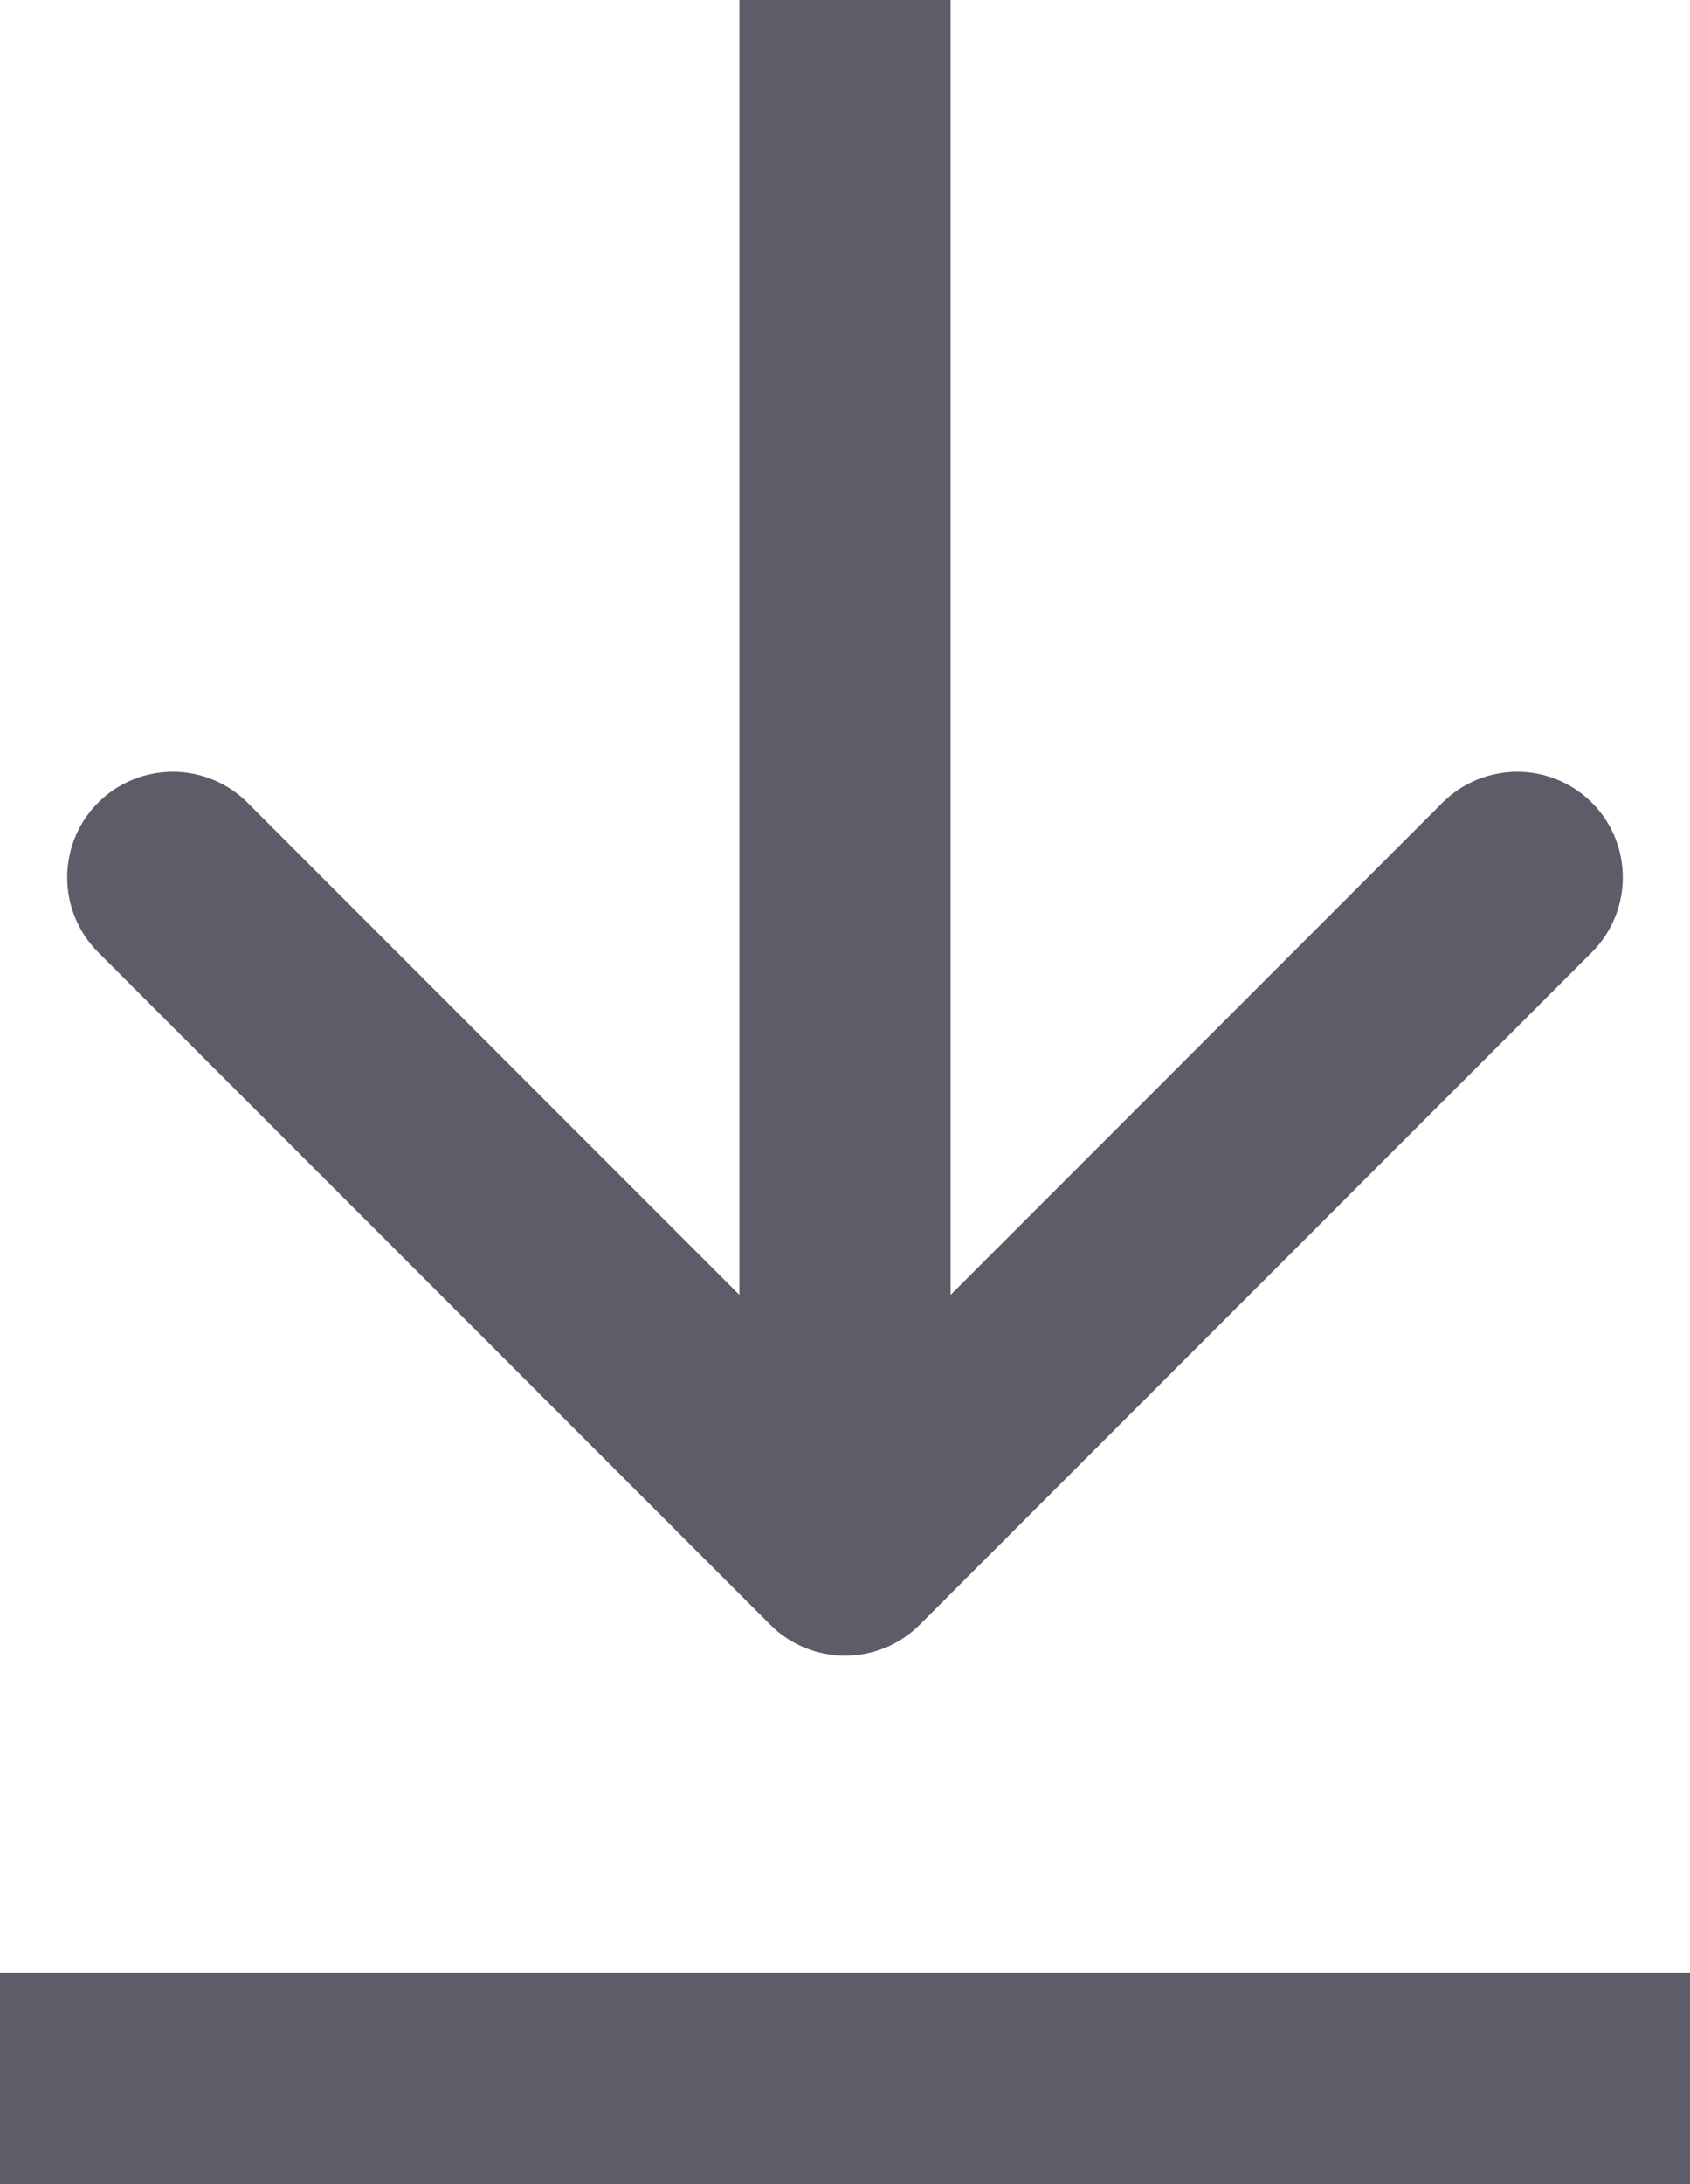 <?xml version="1.0" encoding="UTF-8"?> <svg xmlns="http://www.w3.org/2000/svg" width="24" height="31" viewBox="0 0 24 31" fill="none"><rect x="0.5" y="28.5" width="23" height="2" fill="#5D5D69" stroke="#5D5D69"></rect><path d="M10.939 23.061C11.525 23.646 12.475 23.646 13.061 23.061L22.607 13.515C23.192 12.929 23.192 11.979 22.607 11.393C22.021 10.808 21.071 10.808 20.485 11.393L12 19.879L3.515 11.393C2.929 10.808 1.979 10.808 1.393 11.393C0.808 11.979 0.808 12.929 1.393 13.515L10.939 23.061ZM12 0H10.5V22H12H13.5V0H12Z" fill="#5D5D69"></path></svg> 